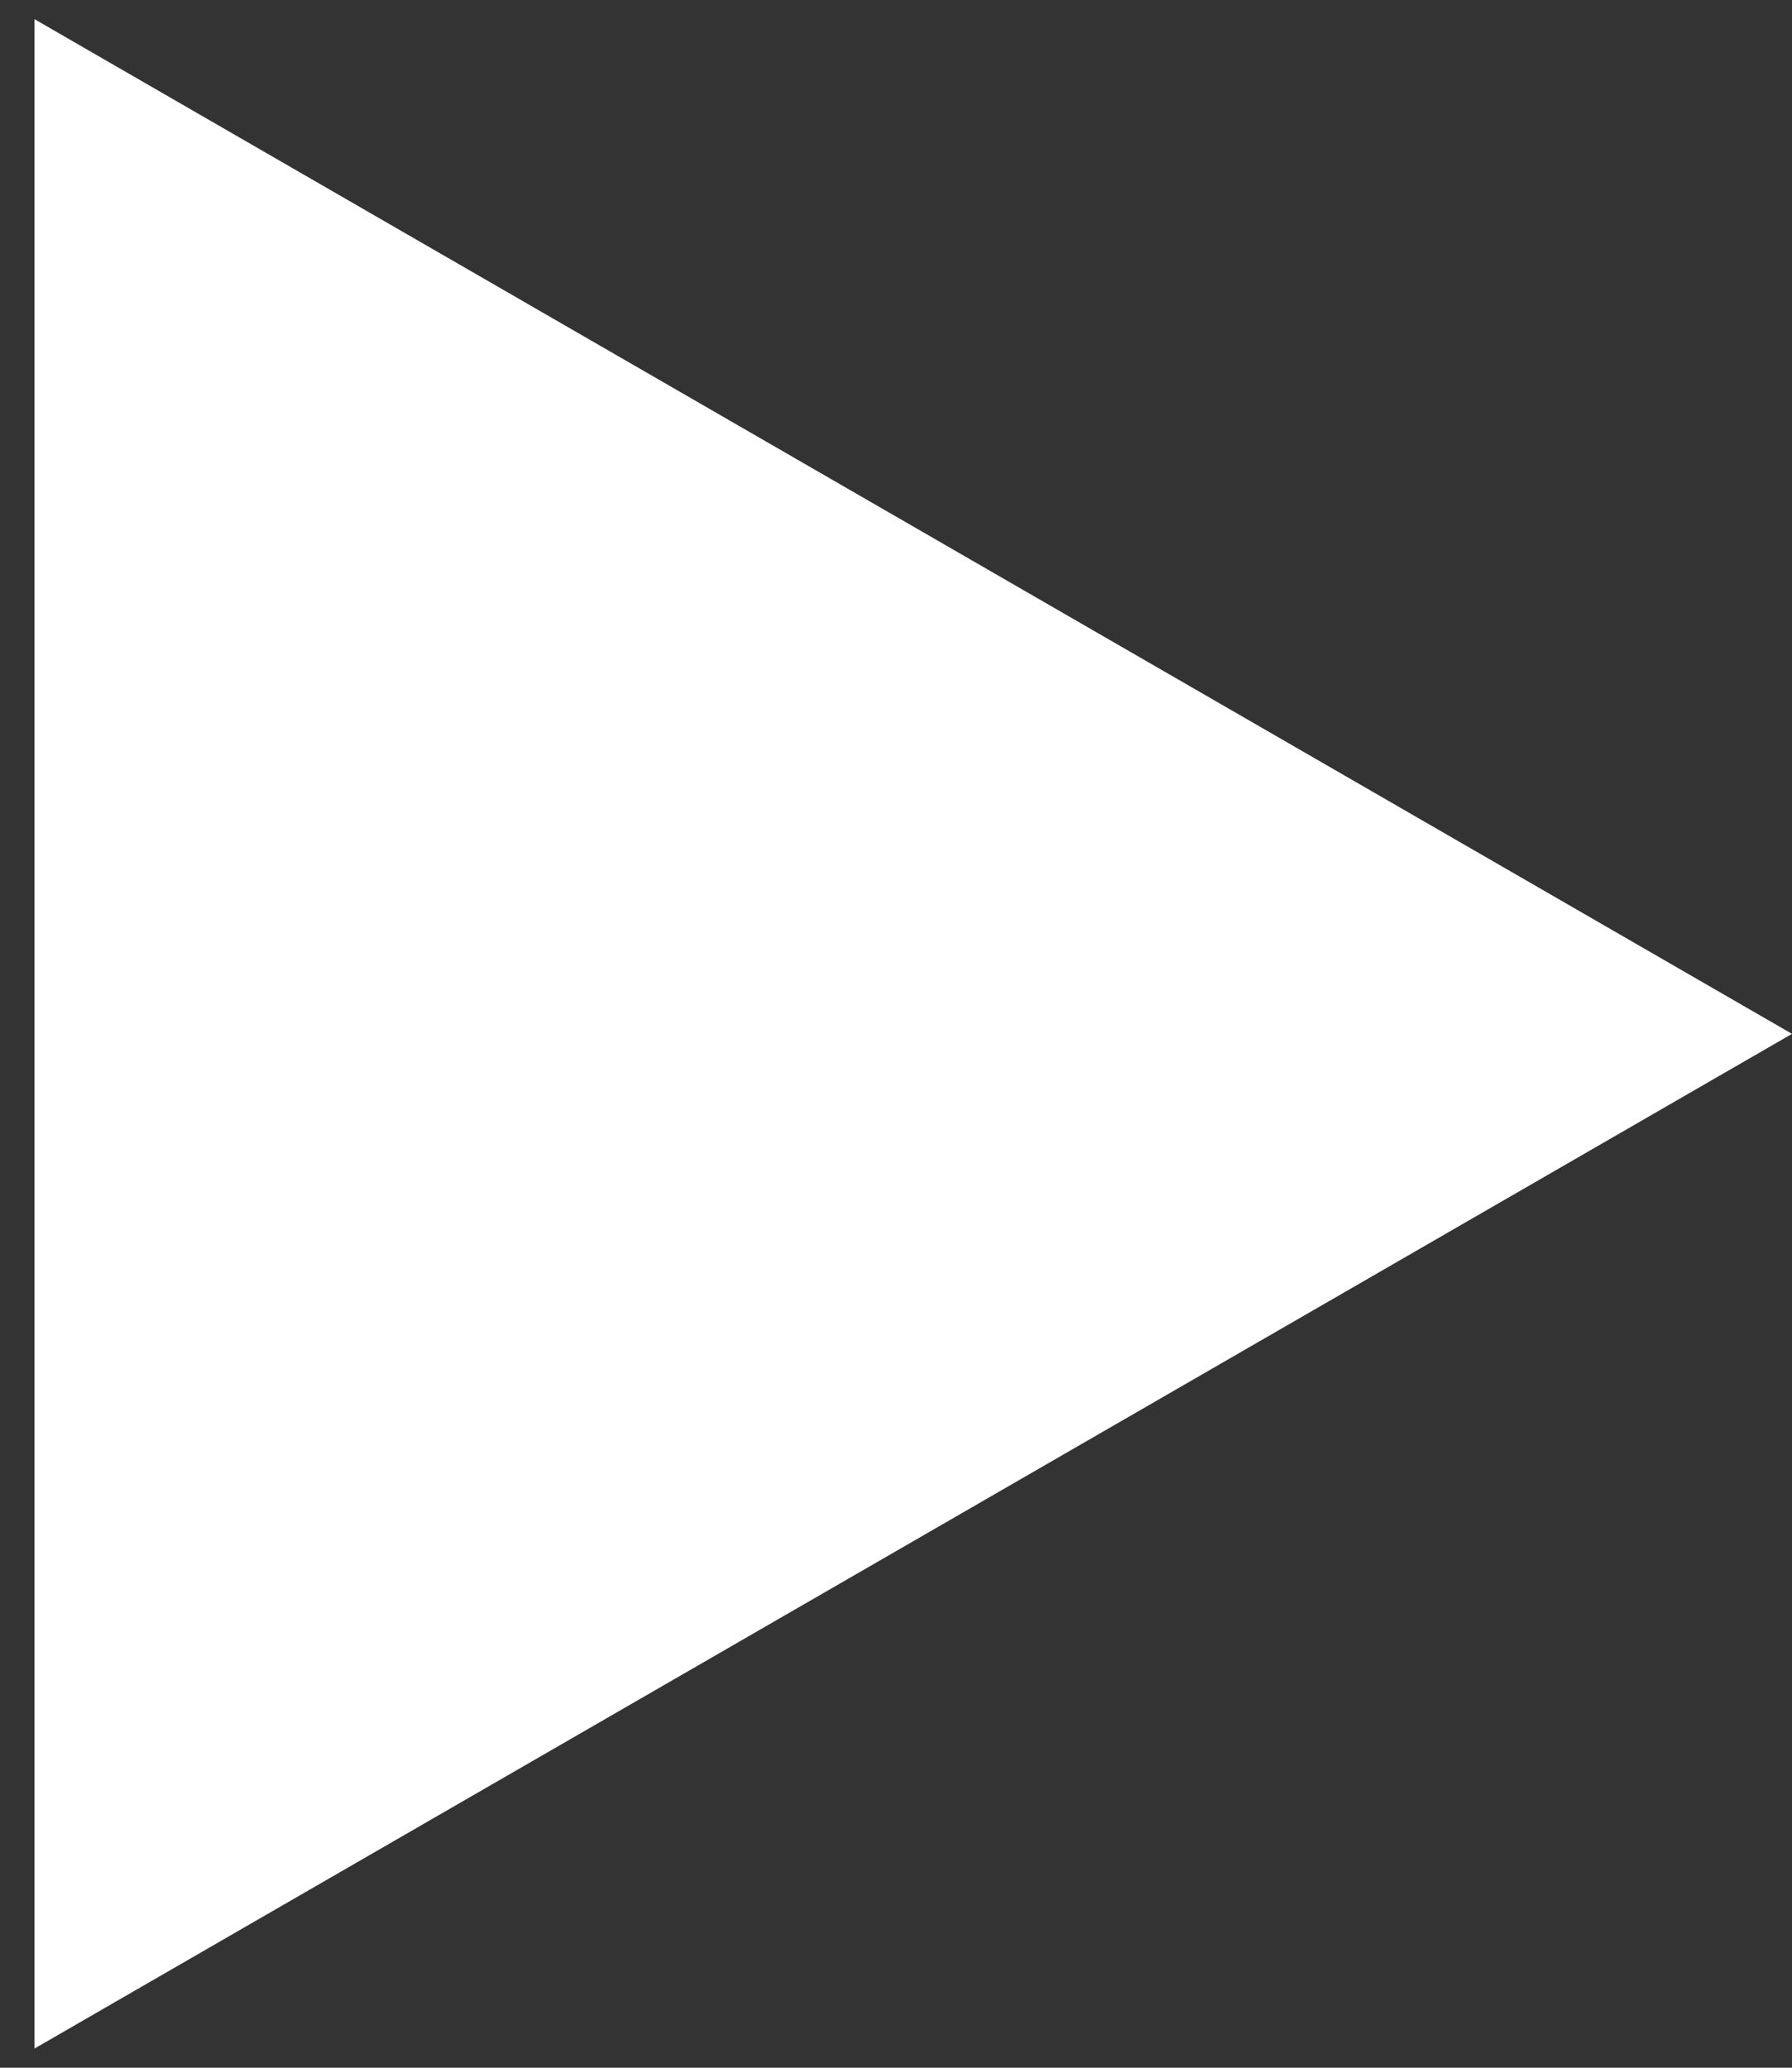 <?xml version="1.0" encoding="UTF-8"?> <svg xmlns="http://www.w3.org/2000/svg" width="13" height="15" viewBox="0 0 13 15" fill="none"><rect x="0" y="0" width="13" height="15" fill="#333333" stroke="none"/><path d="M13 7.5L0.25 14.861L0.25 0.139L13 7.5Z" fill="white"></path></svg> 